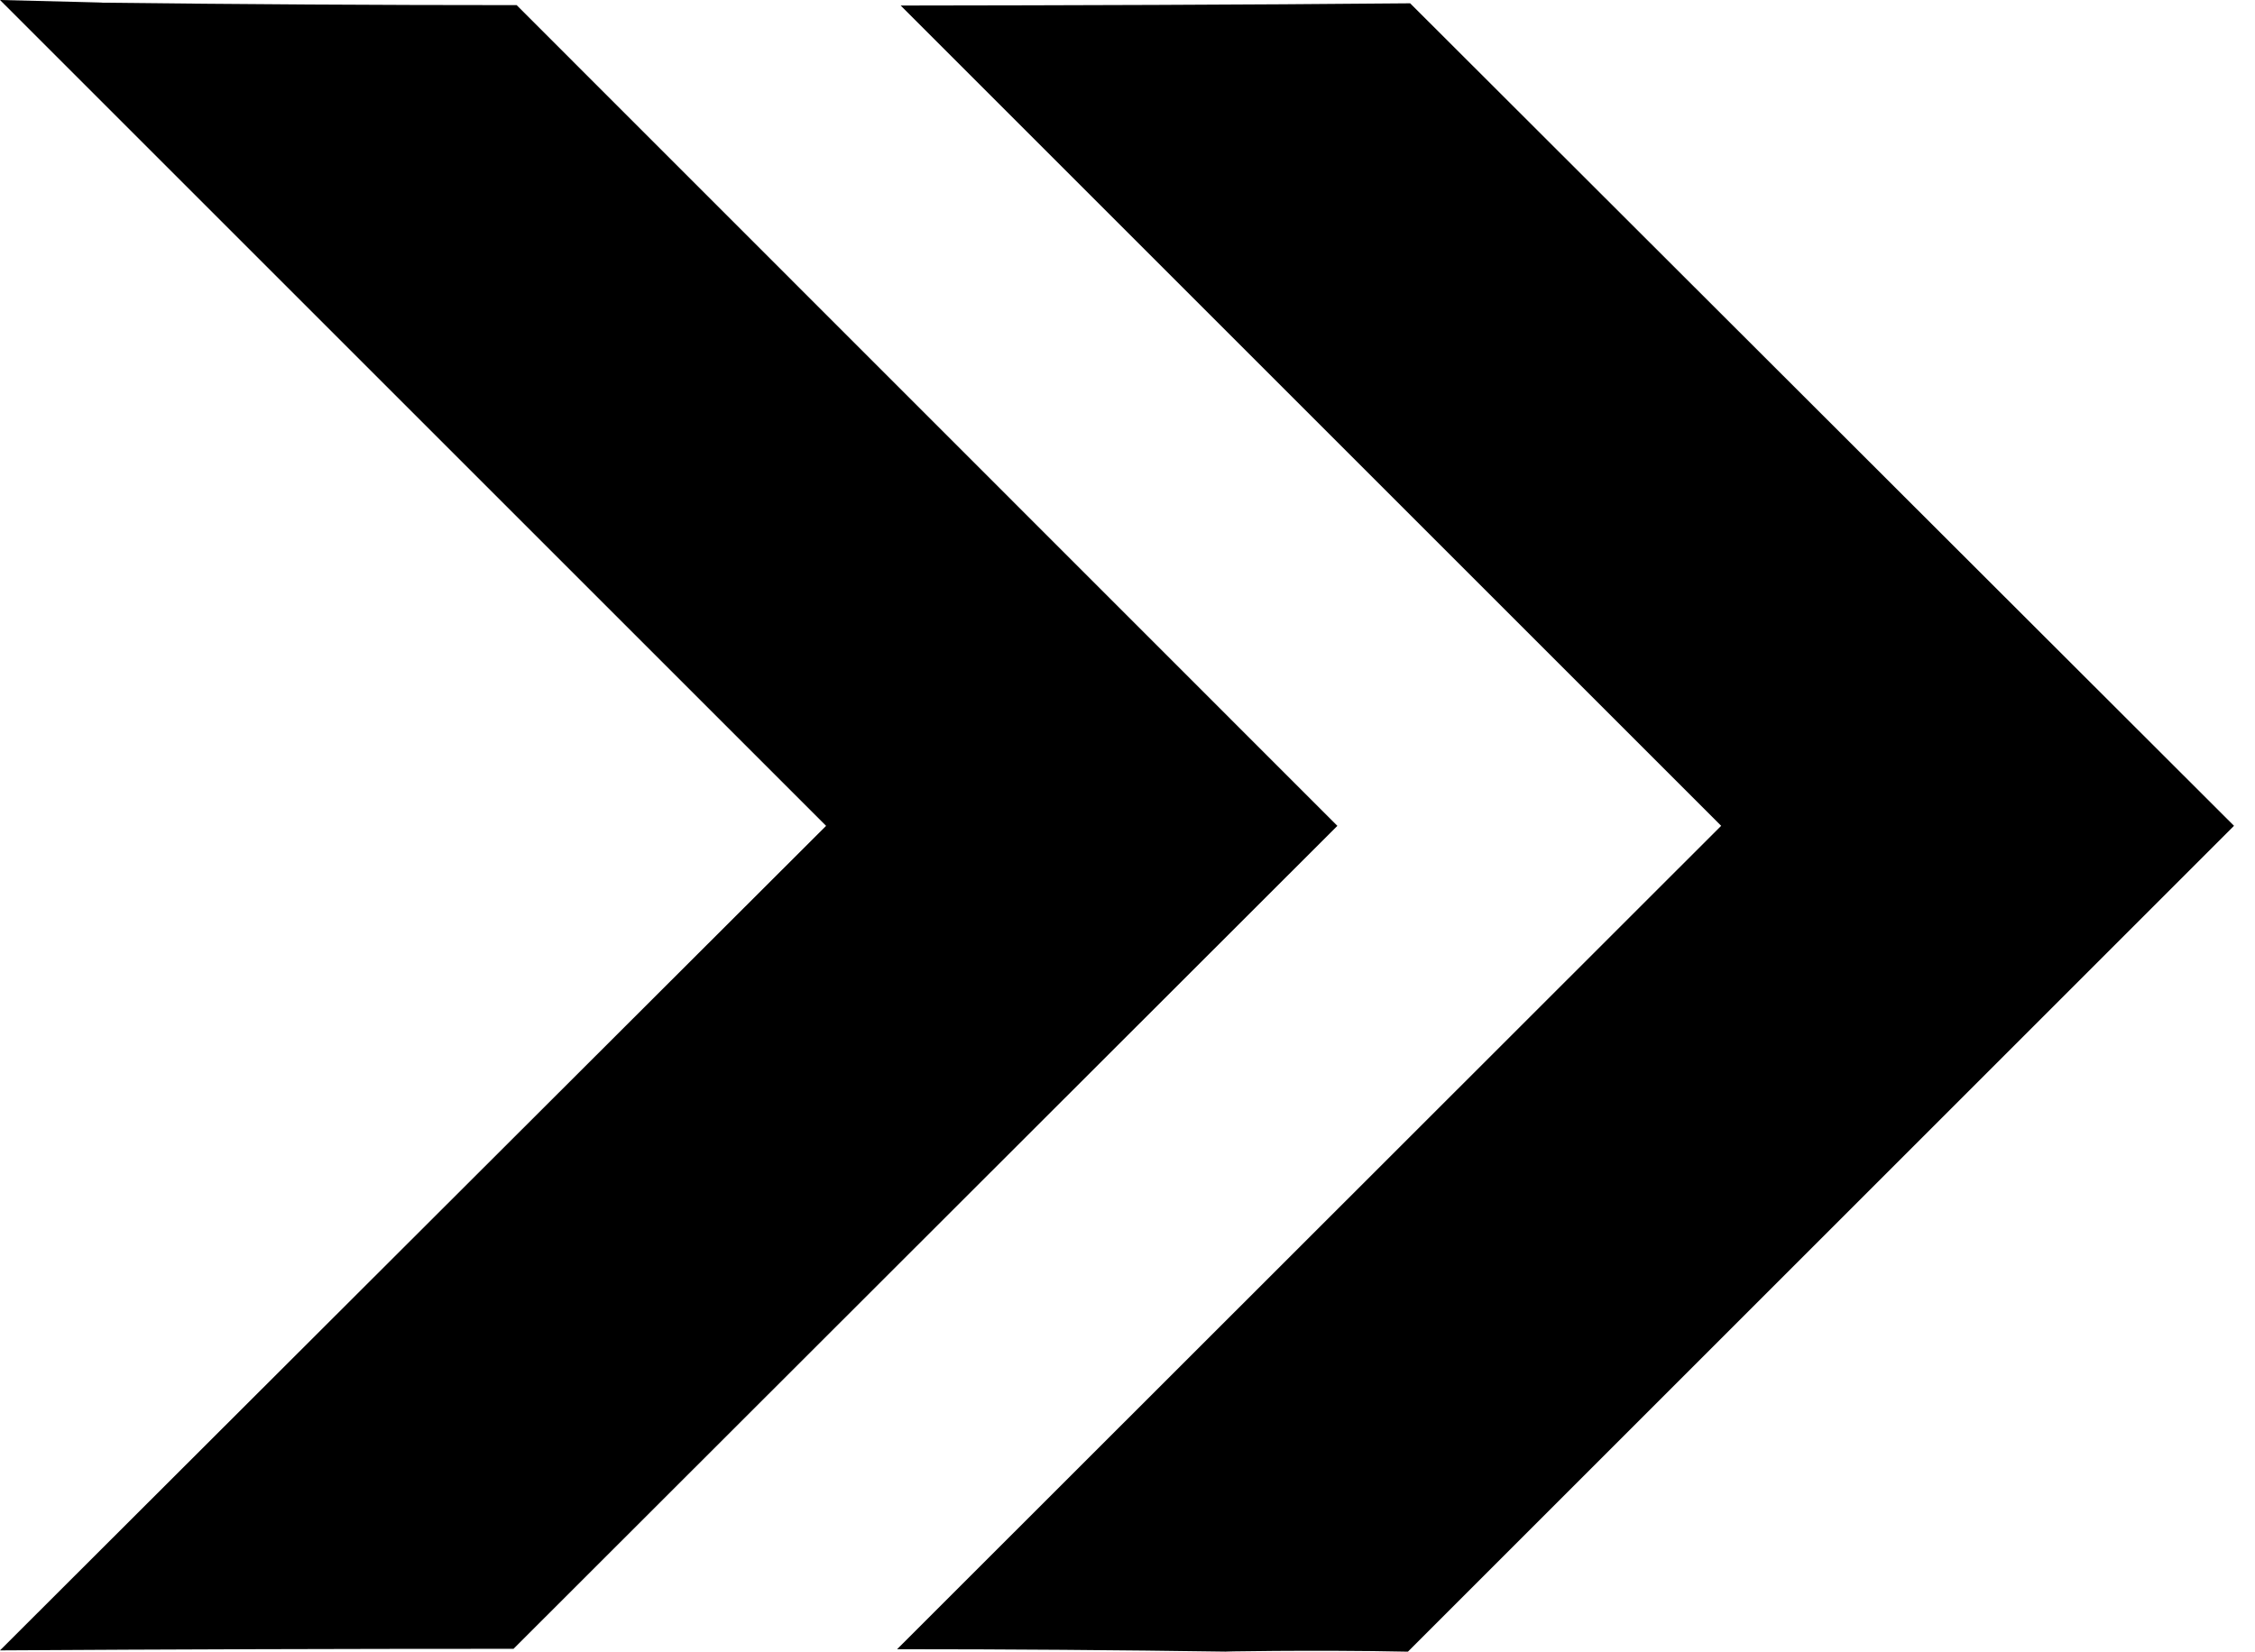 <svg width="101" height="74" viewBox="0 0 101 74" fill="none" xmlns="http://www.w3.org/2000/svg">
<path d="M0 0L37 37L0 73.94C7.673 73.893 15.34 73.87 23 73.87L59.9 37L23.14 0.23C16.947 0.23 10.753 0.193 4.56 0.12C5 0.12 2.72 0.07 0 0Z" fill="black"/>
<path d="M40.34 0.248L77.09 36.998L40.18 73.888C45.14 73.888 50.1 73.925 55.06 73.998C53.96 73.998 58.92 73.908 63.06 73.998L100.06 36.998L63.16 0.148C55.55 0.218 48 0.238 40.34 0.248Z" fill="black"/>
</svg>
